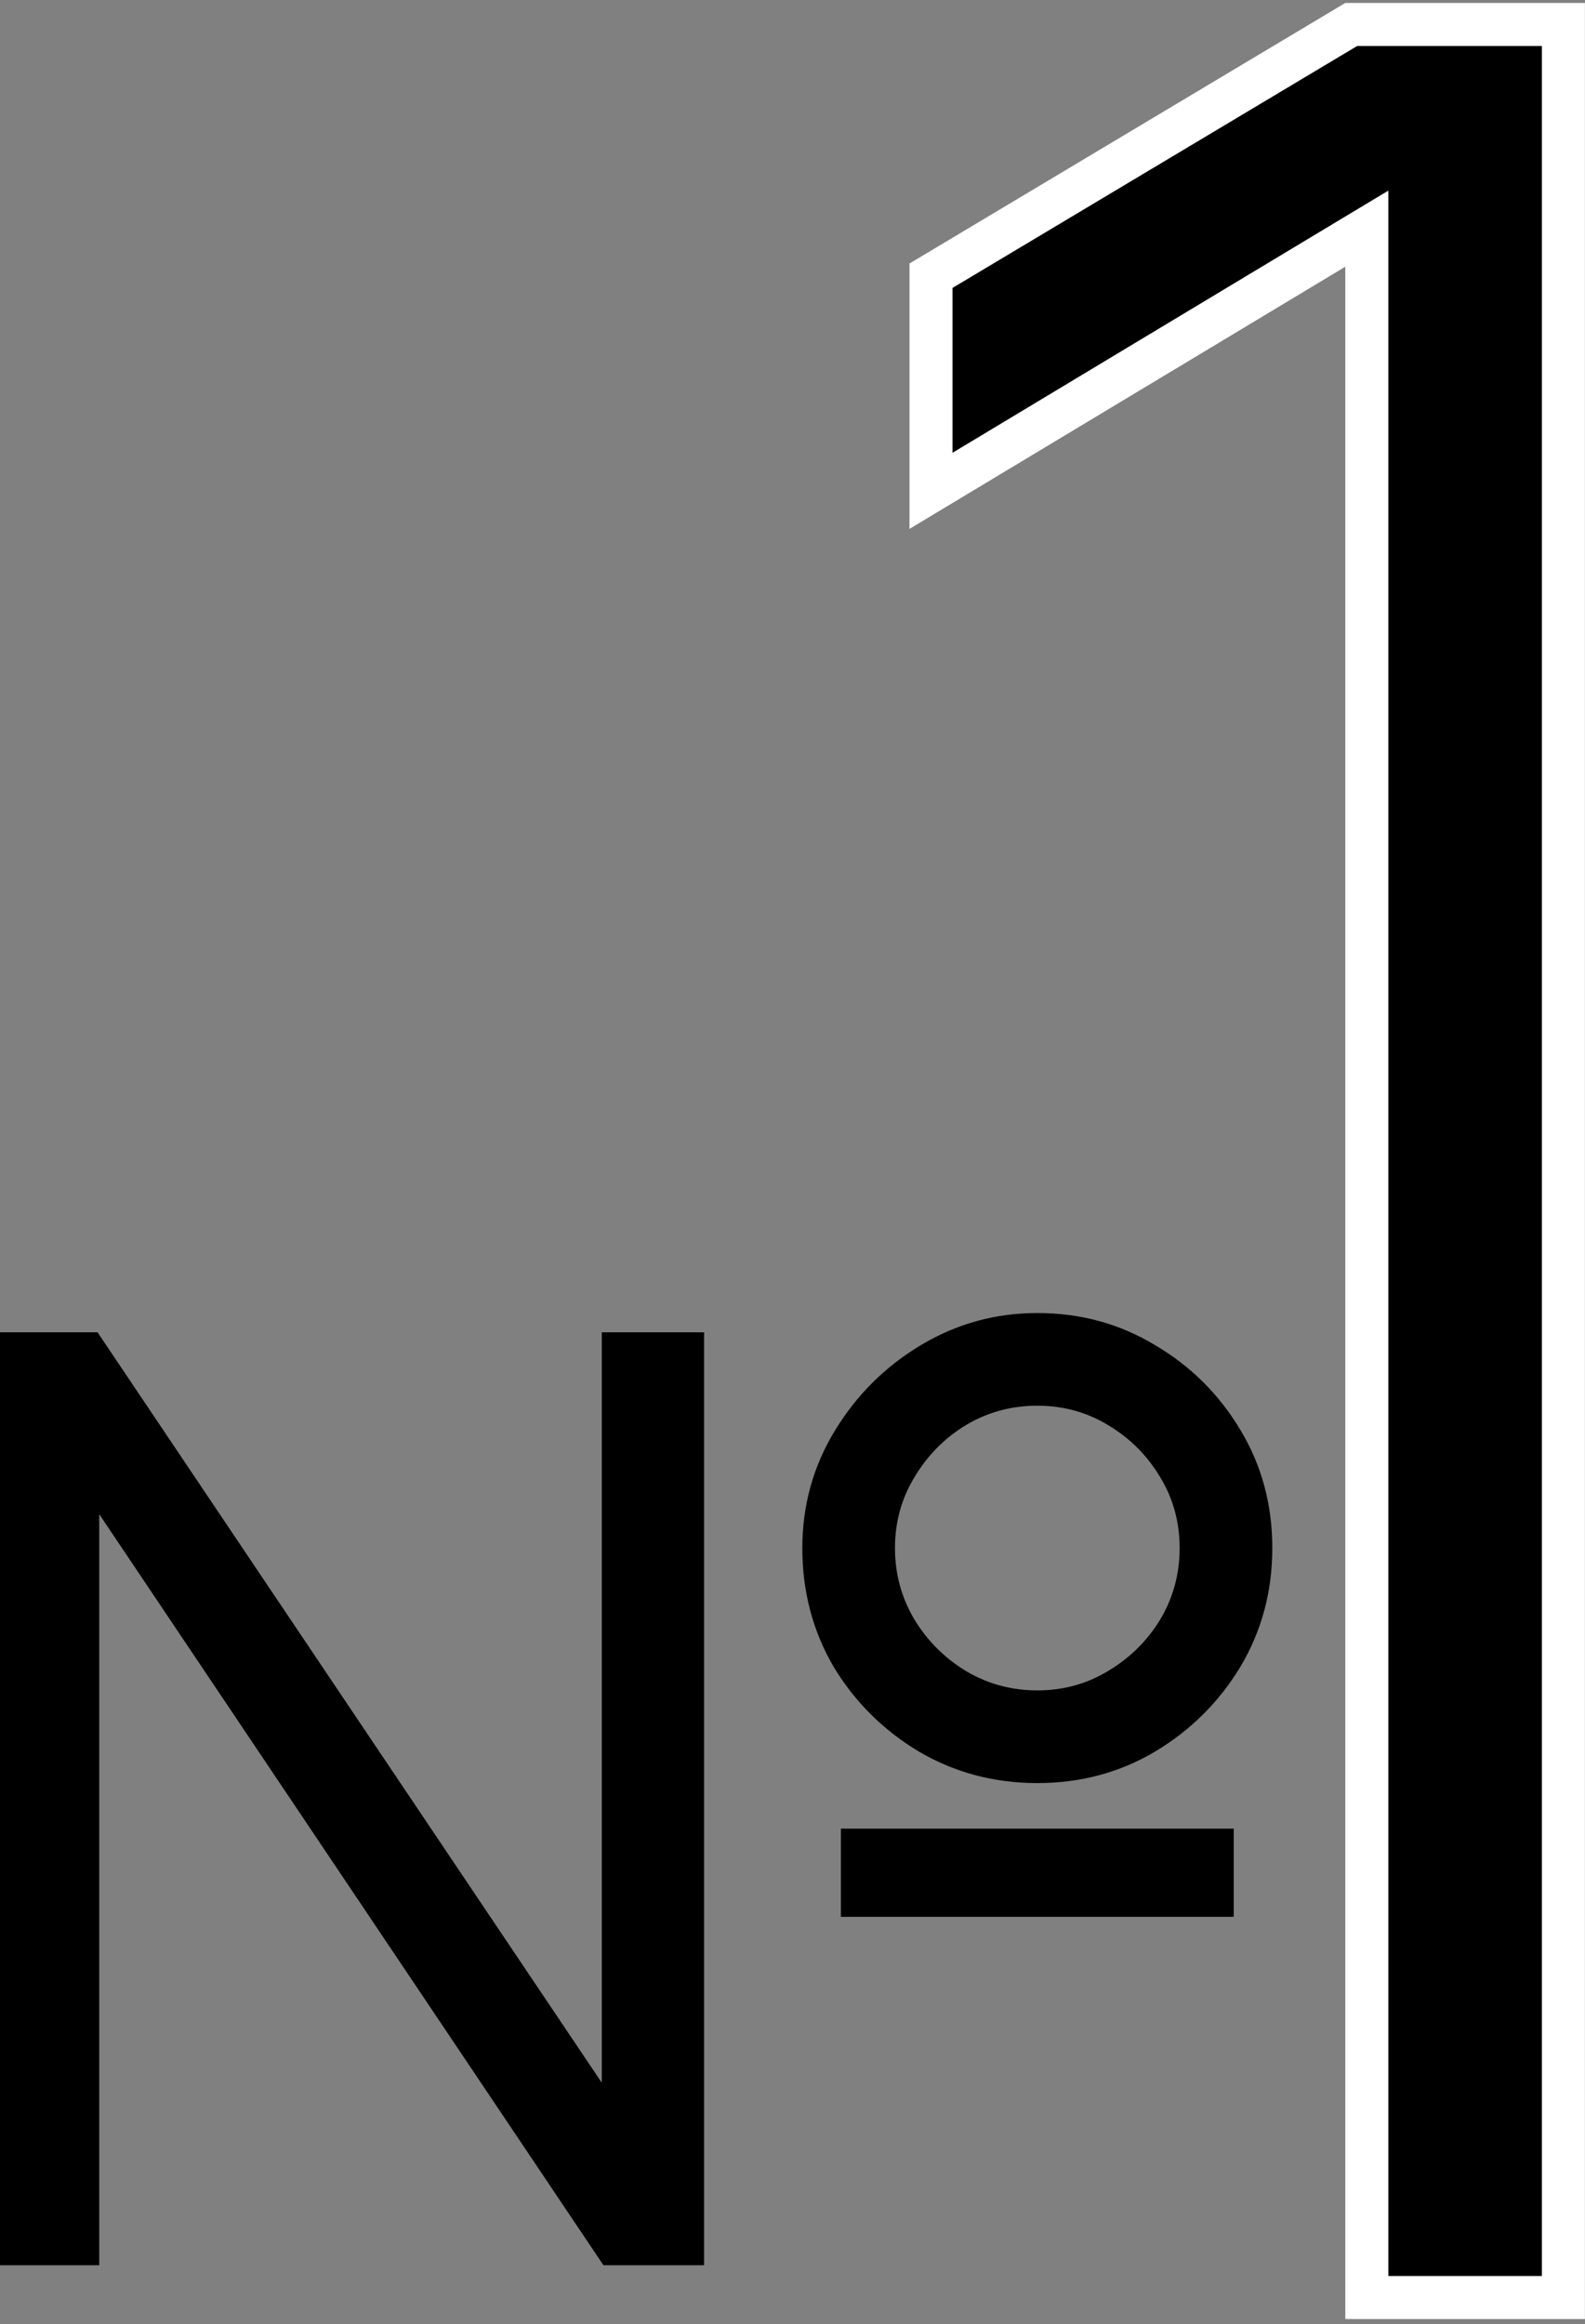 <?xml version="1.0" encoding="UTF-8"?> <svg xmlns="http://www.w3.org/2000/svg" width="221" height="324" viewBox="0 0 221 324" fill="none"><rect x="0" y="0" width="221" height="324" fill="#808080" stroke="none"/> <path d="M188.406 3.41H217.987V320.295H190.578V37.183V31.878L186.031 34.612L129.812 68.427V38.437L188.406 3.41Z" fill="black" stroke="white" stroke-width="6"></path> <path d="M0.07 315.295V186.235H13.335L84.407 291.993V186.235H97.672V315.295H84.407L13.335 209.448V315.295H0.07ZM144.635 248.077C138.72 248.077 133.313 246.643 128.413 243.775C123.514 240.847 119.6 236.963 116.672 232.123C113.804 227.224 112.37 221.787 112.37 215.812C112.37 209.956 113.864 204.579 116.852 199.679C119.839 194.78 123.783 190.866 128.682 187.938C133.581 185.011 138.899 183.547 144.635 183.547C150.55 183.547 155.928 185.011 160.768 187.938C165.667 190.806 169.581 194.69 172.509 199.589C175.436 204.429 176.9 209.837 176.9 215.812C176.9 221.787 175.436 227.224 172.509 232.123C169.581 236.963 165.667 240.847 160.768 243.775C155.928 246.643 150.55 248.077 144.635 248.077ZM144.635 236.156C148.34 236.156 151.716 235.23 154.763 233.378C157.87 231.526 160.349 229.076 162.202 226.029C164.054 222.922 164.98 219.516 164.98 215.812C164.98 212.107 164.054 208.731 162.202 205.684C160.349 202.577 157.87 200.097 154.763 198.245C151.716 196.393 148.34 195.467 144.635 195.467C140.931 195.467 137.525 196.393 134.418 198.245C131.371 200.097 128.921 202.577 127.069 205.684C125.217 208.731 124.29 212.107 124.29 215.812C124.29 219.516 125.217 222.922 127.069 226.029C128.921 229.076 131.371 231.526 134.418 233.378C137.525 235.23 140.931 236.156 144.635 236.156ZM117.748 266.719V255.426H171.523V266.719H117.748Z" fill="black"></path> <path d="M0.07 315.295V186.235H13.335L84.407 291.993V186.235H97.672V315.295H84.407L13.335 209.448V315.295H0.07ZM144.635 248.077C138.72 248.077 133.313 246.643 128.413 243.775C123.514 240.847 119.6 236.963 116.672 232.123C113.804 227.224 112.37 221.787 112.37 215.812C112.37 209.956 113.864 204.579 116.852 199.679C119.839 194.78 123.783 190.866 128.682 187.938C133.581 185.011 138.899 183.547 144.635 183.547C150.55 183.547 155.928 185.011 160.768 187.938C165.667 190.806 169.581 194.69 172.509 199.589C175.436 204.429 176.9 209.837 176.9 215.812C176.9 221.787 175.436 227.224 172.509 232.123C169.581 236.963 165.667 240.847 160.768 243.775C155.928 246.643 150.55 248.077 144.635 248.077ZM144.635 236.156C148.34 236.156 151.716 235.23 154.763 233.378C157.87 231.526 160.349 229.076 162.202 226.029C164.054 222.922 164.98 219.516 164.98 215.812C164.98 212.107 164.054 208.731 162.202 205.684C160.349 202.577 157.87 200.097 154.763 198.245C151.716 196.393 148.34 195.467 144.635 195.467C140.931 195.467 137.525 196.393 134.418 198.245C131.371 200.097 128.921 202.577 127.069 205.684C125.217 208.731 124.29 212.107 124.29 215.812C124.29 219.516 125.217 222.922 127.069 226.029C128.921 229.076 131.371 231.526 134.418 233.378C137.525 235.23 140.931 236.156 144.635 236.156ZM117.748 266.719V255.426H171.523V266.719H117.748Z" stroke="black"></path> </svg> 